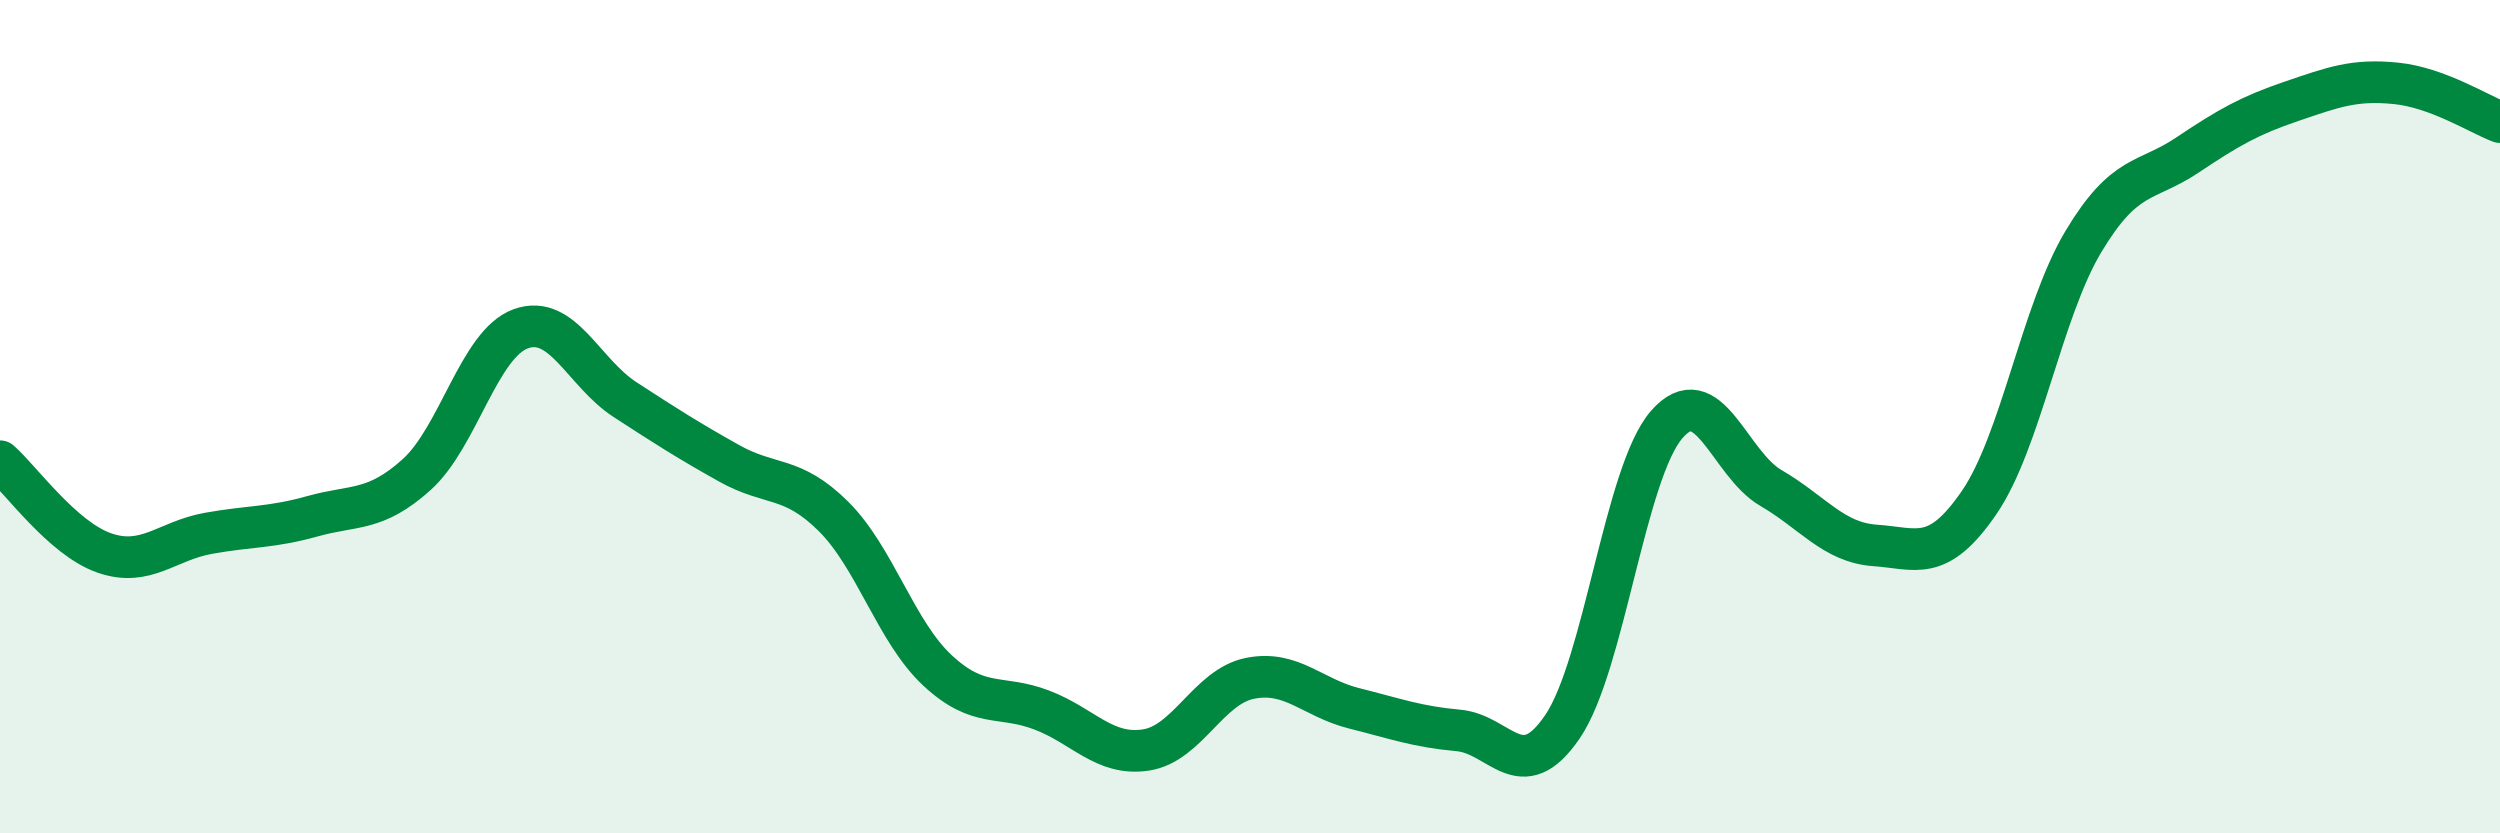 
    <svg width="60" height="20" viewBox="0 0 60 20" xmlns="http://www.w3.org/2000/svg">
      <path
        d="M 0,11.07 C 0.5,11.51 1.5,12.92 2.5,13.27 C 3.5,13.62 4,12.98 5,12.8 C 6,12.62 6.5,12.67 7.5,12.39 C 8.5,12.11 9,12.29 10,11.39 C 11,10.49 11.5,8.25 12.5,7.89 C 13.5,7.53 14,8.94 15,9.59 C 16,10.24 16.5,10.56 17.5,11.12 C 18.5,11.68 19,11.4 20,12.39 C 21,13.38 21.5,15.16 22.5,16.09 C 23.5,17.02 24,16.66 25,17.04 C 26,17.42 26.5,18.15 27.5,18 C 28.5,17.85 29,16.48 30,16.28 C 31,16.08 31.5,16.75 32.5,17 C 33.5,17.25 34,17.44 35,17.53 C 36,17.62 36.5,18.91 37.5,17.44 C 38.5,15.97 39,11.34 40,10.19 C 41,9.04 41.5,11.13 42.5,11.71 C 43.5,12.29 44,13.02 45,13.09 C 46,13.16 46.5,13.52 47.5,12.06 C 48.5,10.6 49,7.47 50,5.8 C 51,4.13 51.5,4.39 52.5,3.72 C 53.5,3.05 54,2.77 55,2.43 C 56,2.09 56.5,1.9 57.5,2 C 58.5,2.1 59.5,2.74 60,2.93L60 20L0 20Z"
        fill="#008740"
        opacity="0.1"
        stroke-linecap="round"
        stroke-linejoin="round"
      />
      <path
        d="M 0,11.07 C 0.5,11.51 1.5,12.92 2.5,13.27 C 3.5,13.62 4,12.98 5,12.8 C 6,12.62 6.5,12.67 7.5,12.39 C 8.5,12.11 9,12.29 10,11.39 C 11,10.49 11.5,8.25 12.5,7.89 C 13.5,7.53 14,8.94 15,9.59 C 16,10.24 16.5,10.56 17.5,11.12 C 18.5,11.68 19,11.4 20,12.39 C 21,13.38 21.5,15.16 22.5,16.09 C 23.5,17.02 24,16.66 25,17.04 C 26,17.42 26.5,18.15 27.5,18 C 28.5,17.85 29,16.48 30,16.28 C 31,16.08 31.5,16.75 32.5,17 C 33.5,17.25 34,17.44 35,17.53 C 36,17.62 36.5,18.91 37.5,17.44 C 38.5,15.97 39,11.34 40,10.19 C 41,9.04 41.5,11.13 42.5,11.71 C 43.5,12.29 44,13.02 45,13.09 C 46,13.16 46.5,13.52 47.5,12.06 C 48.5,10.6 49,7.47 50,5.8 C 51,4.13 51.5,4.39 52.5,3.72 C 53.5,3.05 54,2.77 55,2.43 C 56,2.09 56.5,1.9 57.5,2 C 58.5,2.1 59.5,2.74 60,2.93"
        stroke="#008740"
        stroke-width="1"
        fill="none"
        stroke-linecap="round"
        stroke-linejoin="round"
      />
    </svg>
  